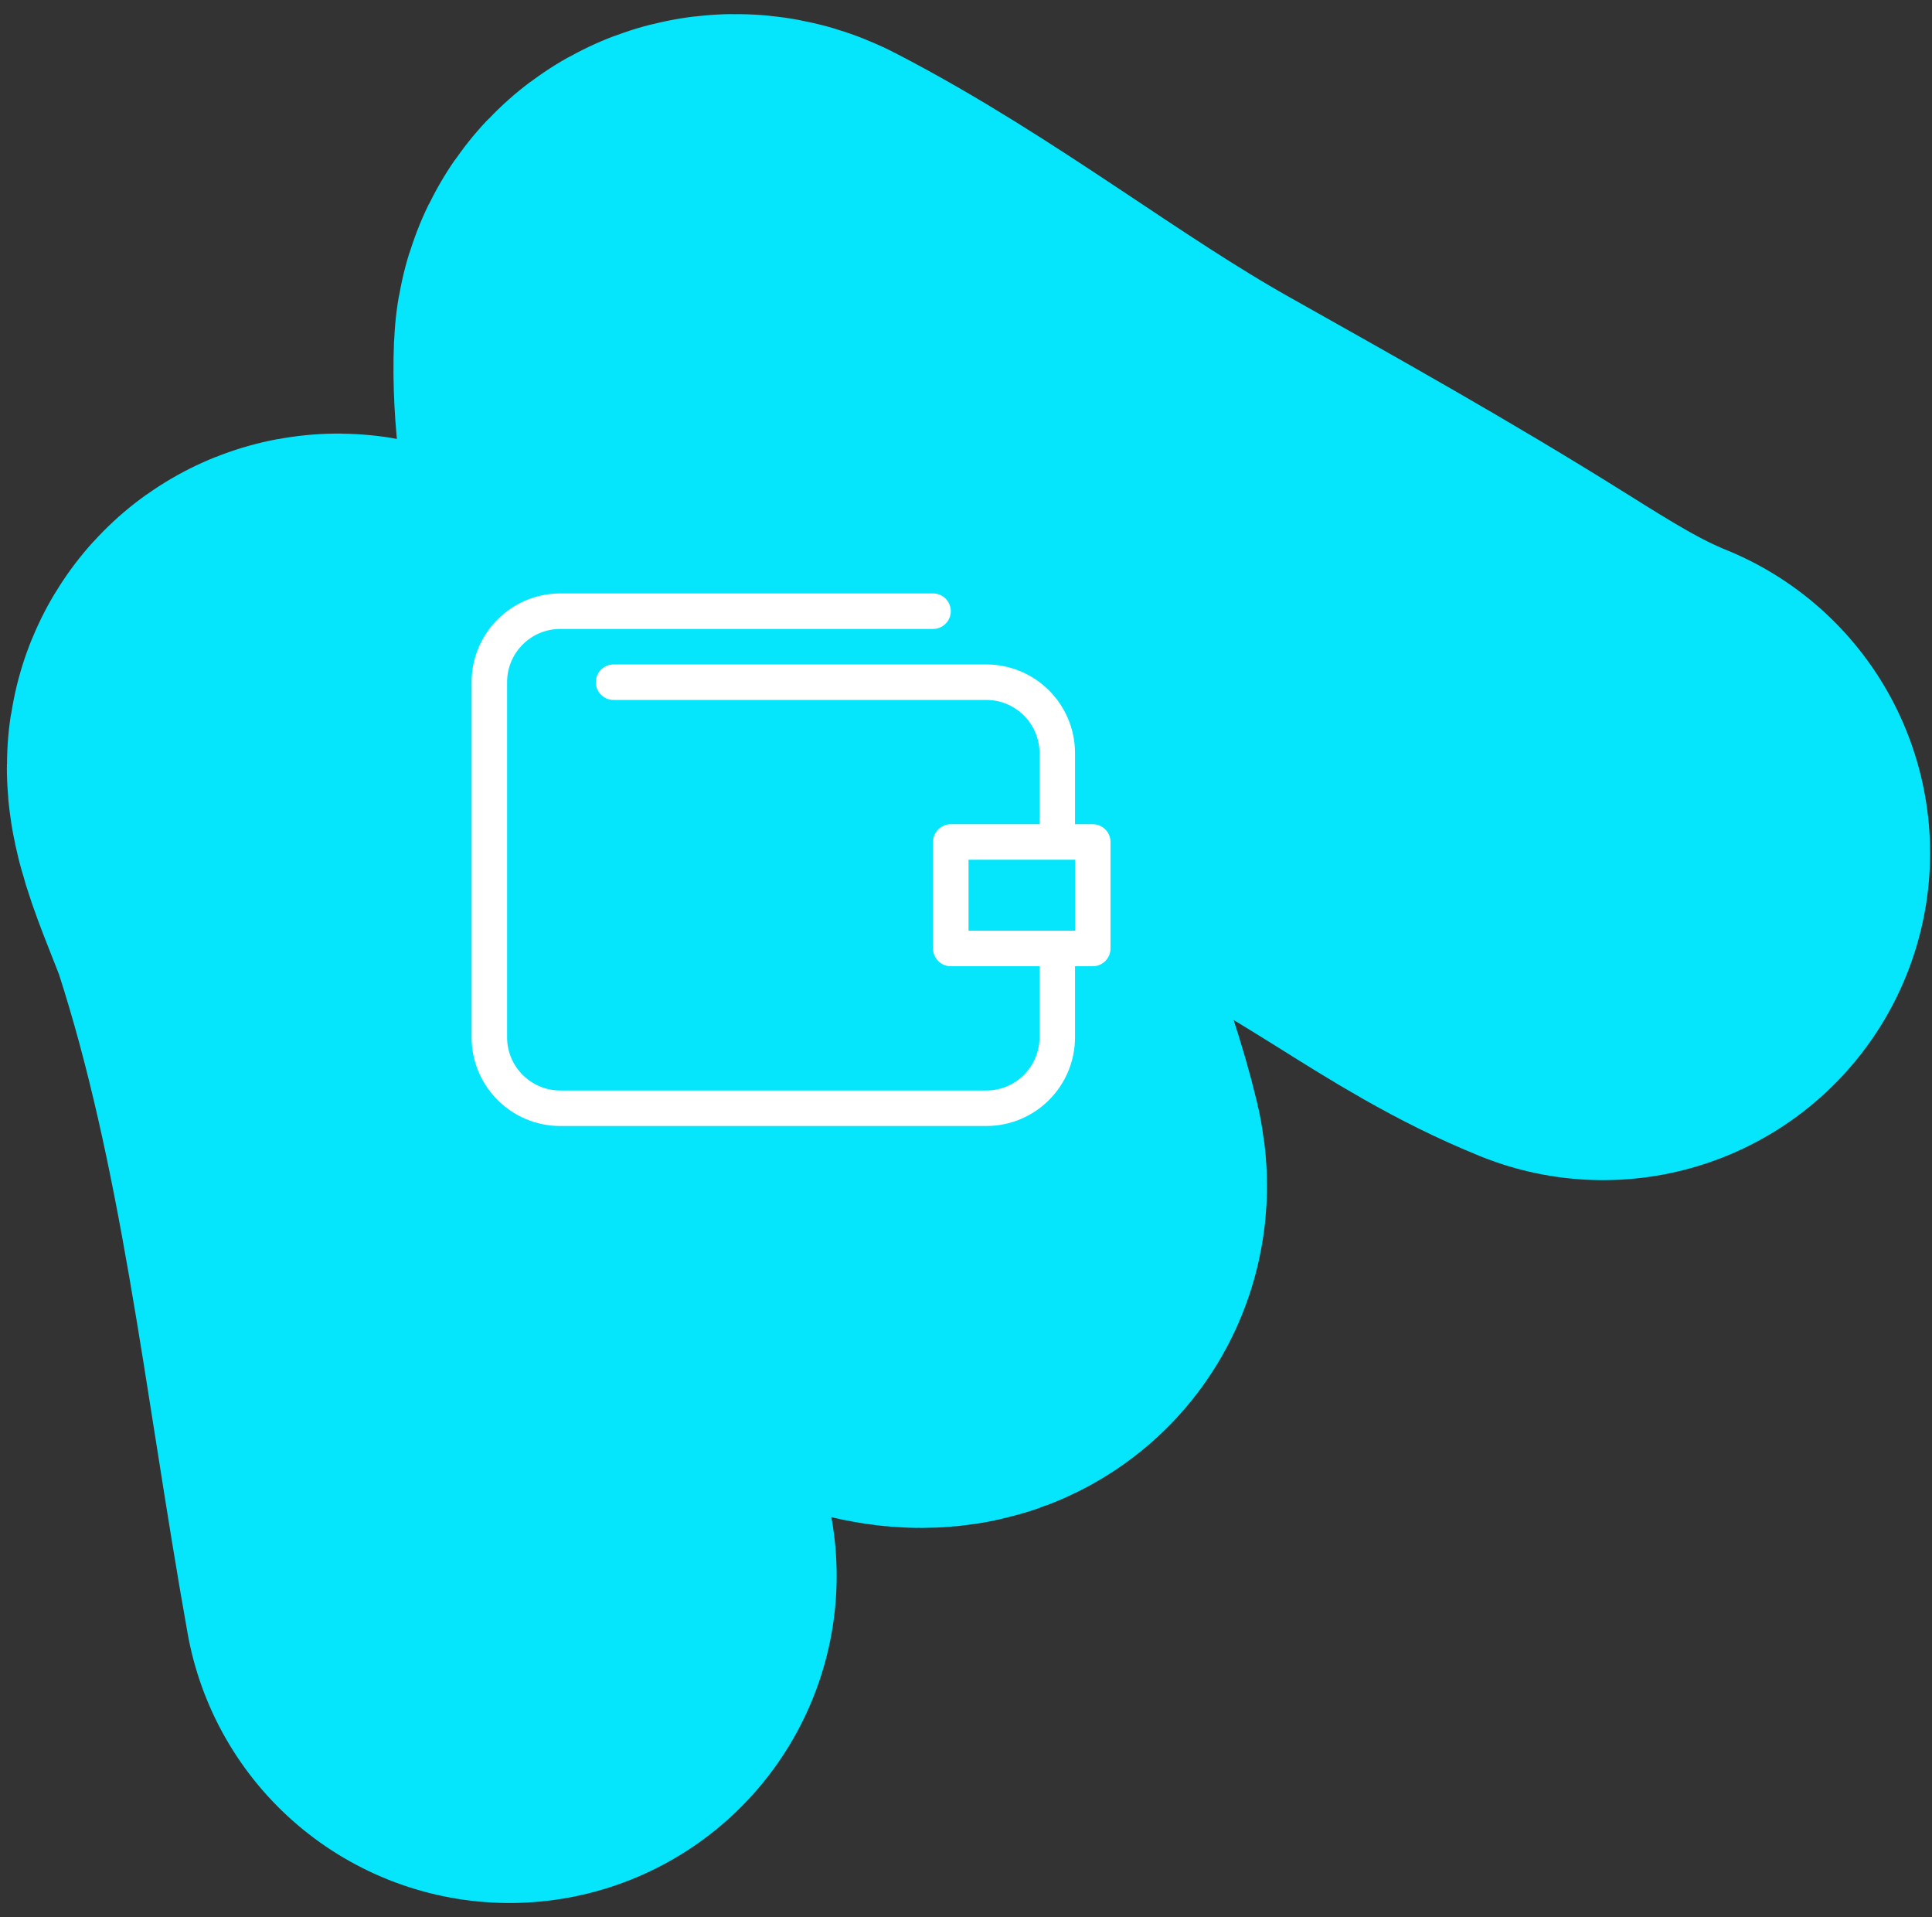 <svg width="127" height="126" viewBox="0 0 127 126" fill="none" xmlns="http://www.w3.org/2000/svg">
<rect x="0" y="0" width="127" height="126" fill="#333333" stroke="none"/>
<path d="M105.375 56.058C101.775 54.601 98.709 52.671 95.415 50.607C88.44 46.237 81.281 42.239 74.111 38.205C65.578 33.404 57.643 27.06 48.99 22.592C48.293 22.232 47.418 22.444 47.382 23.334C47.146 29.203 49.365 35.498 49.871 41.37C50.786 51.988 59.239 67.026 61.724 77.453C62.435 80.434 56.848 78.451 53.417 75.151C48.741 70.654 43.582 66.683 38.676 62.446C35.057 59.32 31.699 55.701 27.595 53.193C25.946 52.185 24.298 51.208 22.669 50.176C20.615 48.876 23.545 54.973 24.293 57.287C29.171 72.366 30.72 88.039 33.498 103.564" stroke="#05E6FC" stroke-width="43" stroke-linecap="round"/>
<path fill-rule="evenodd" clip-rule="evenodd" d="M36.833 41.334C34.9 41.334 33.333 42.9 33.333 44.834V68.167C33.333 70.099 34.9 71.667 36.833 71.667H64.833C66.766 71.667 68.333 70.099 68.333 68.167V63.5H62.5C61.855 63.5 61.333 62.977 61.333 62.333V55.333C61.333 54.689 61.855 54.167 62.5 54.167H68.333V49.5C68.333 47.567 66.766 46 64.833 46H40.333C39.689 46 39.166 45.477 39.166 44.833C39.166 44.189 39.689 43.667 40.333 43.667H64.833C68.055 43.667 70.666 46.278 70.666 49.5V54.167H71.833C72.477 54.167 73 54.689 73 55.333V62.333C73 62.977 72.477 63.5 71.833 63.5H70.666V68.167C70.666 71.388 68.055 74 64.833 74H36.833C33.612 74 31 71.388 31 68.167V44.834C31 41.612 33.612 39 36.833 39H61.333C61.977 39 62.5 39.523 62.5 40.167C62.5 40.811 61.977 41.334 61.333 41.334H36.833ZM70.666 61.167V56.5H63.666V61.167H70.666Z" fill="white"/>
</svg>
